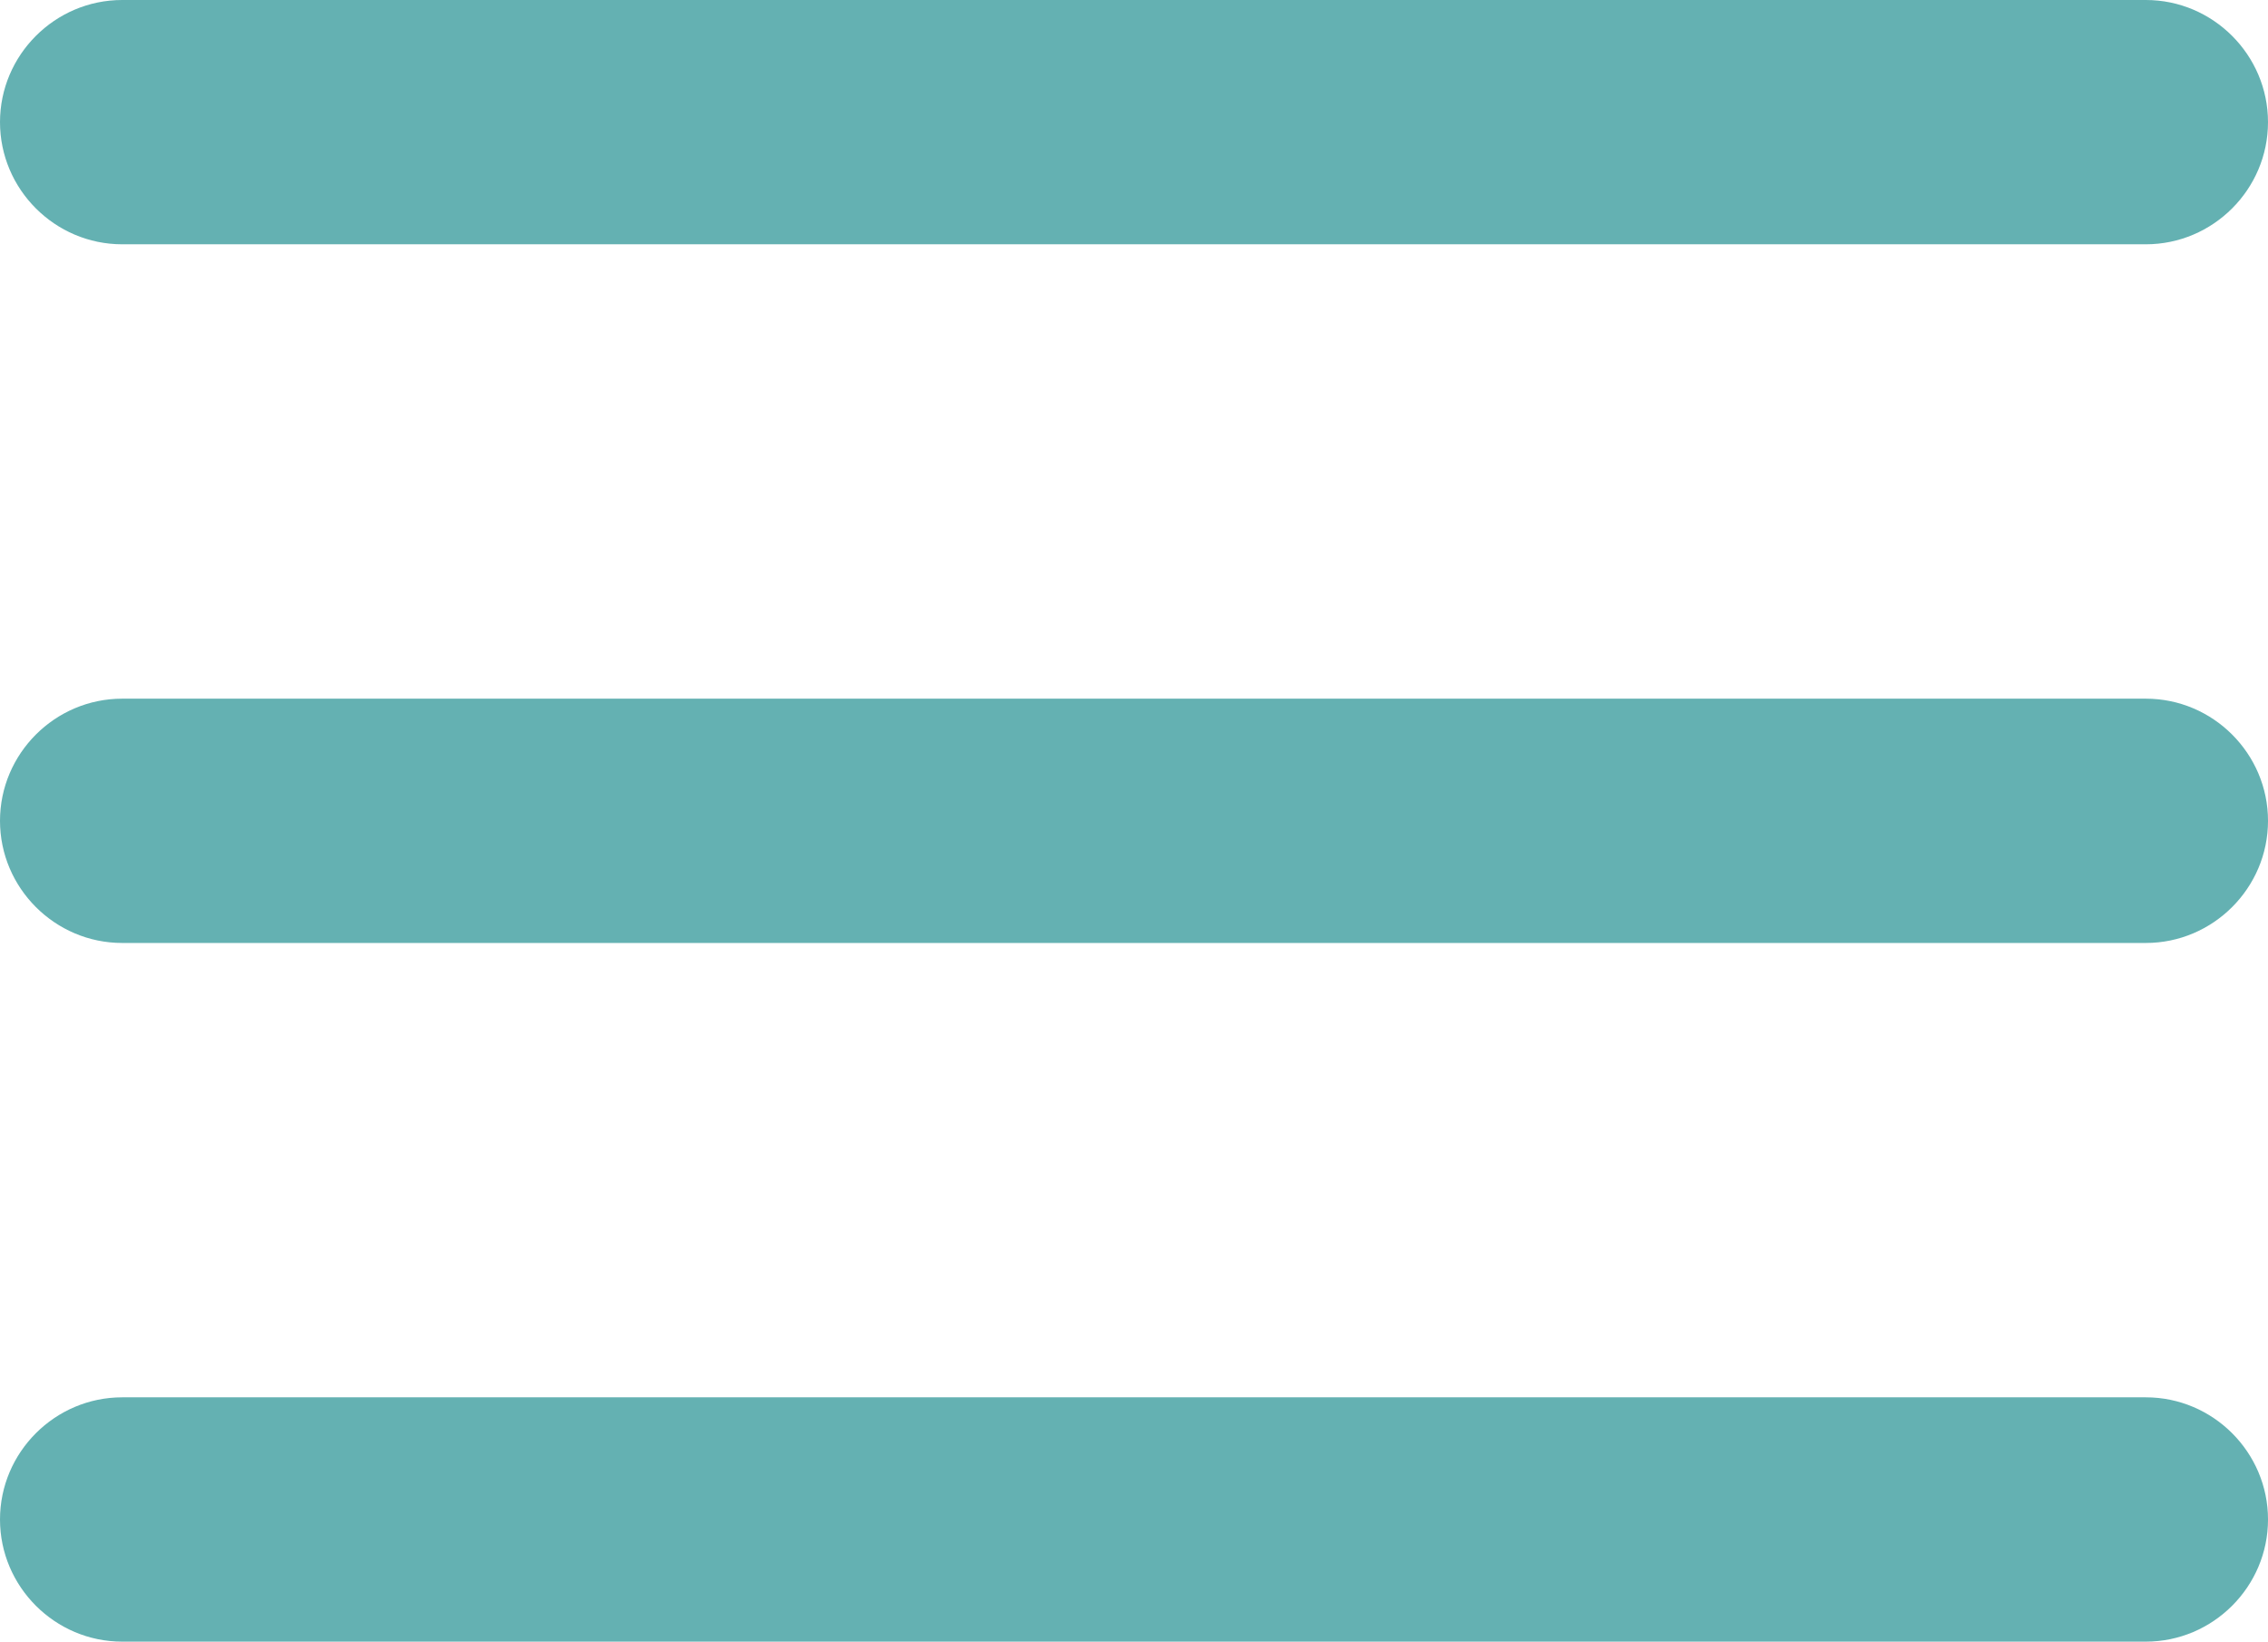 <?xml version="1.0" encoding="iso-8859-1"?>
<!-- Generator: Adobe Illustrator 22.1.0, SVG Export Plug-In . SVG Version: 6.00 Build 0)  -->
<svg version="1.1" id="Layer_1" xmlns="http://www.w3.org/2000/svg" xmlns:xlink="http://www.w3.org/1999/xlink" x="0px" y="0px"
	 viewBox="0 0 144 104.233" style="enable-background:new 0 0 144 104.233;" xml:space="preserve">
<path style="fill:#64B1B2;" d="M136.244,15.511H7.756C3.49,15.511,0,12.021,0,7.756v0C0,3.49,3.49,0,7.756,0h128.489
	C140.51,0,144,3.49,144,7.756v0C144,12.021,140.51,15.511,136.244,15.511z"/>
<path style="fill:#64B1B2;" d="M136.244,59.872H7.756C3.49,59.872,0,56.382,0,52.117v0c0-4.266,3.49-7.756,7.756-7.756h128.489
	c4.266,0,7.756,3.49,7.756,7.756v0C144,56.382,140.51,59.872,136.244,59.872z"/>
<path style="fill:#64B1B2;" d="M136.244,104.233H7.756c-4.266,0-7.756-3.49-7.756-7.756v0c0-4.266,3.49-7.756,7.756-7.756h128.489
	c4.266,0,7.756,3.49,7.756,7.756v0C144,100.743,140.51,104.233,136.244,104.233z"/>
</svg>
